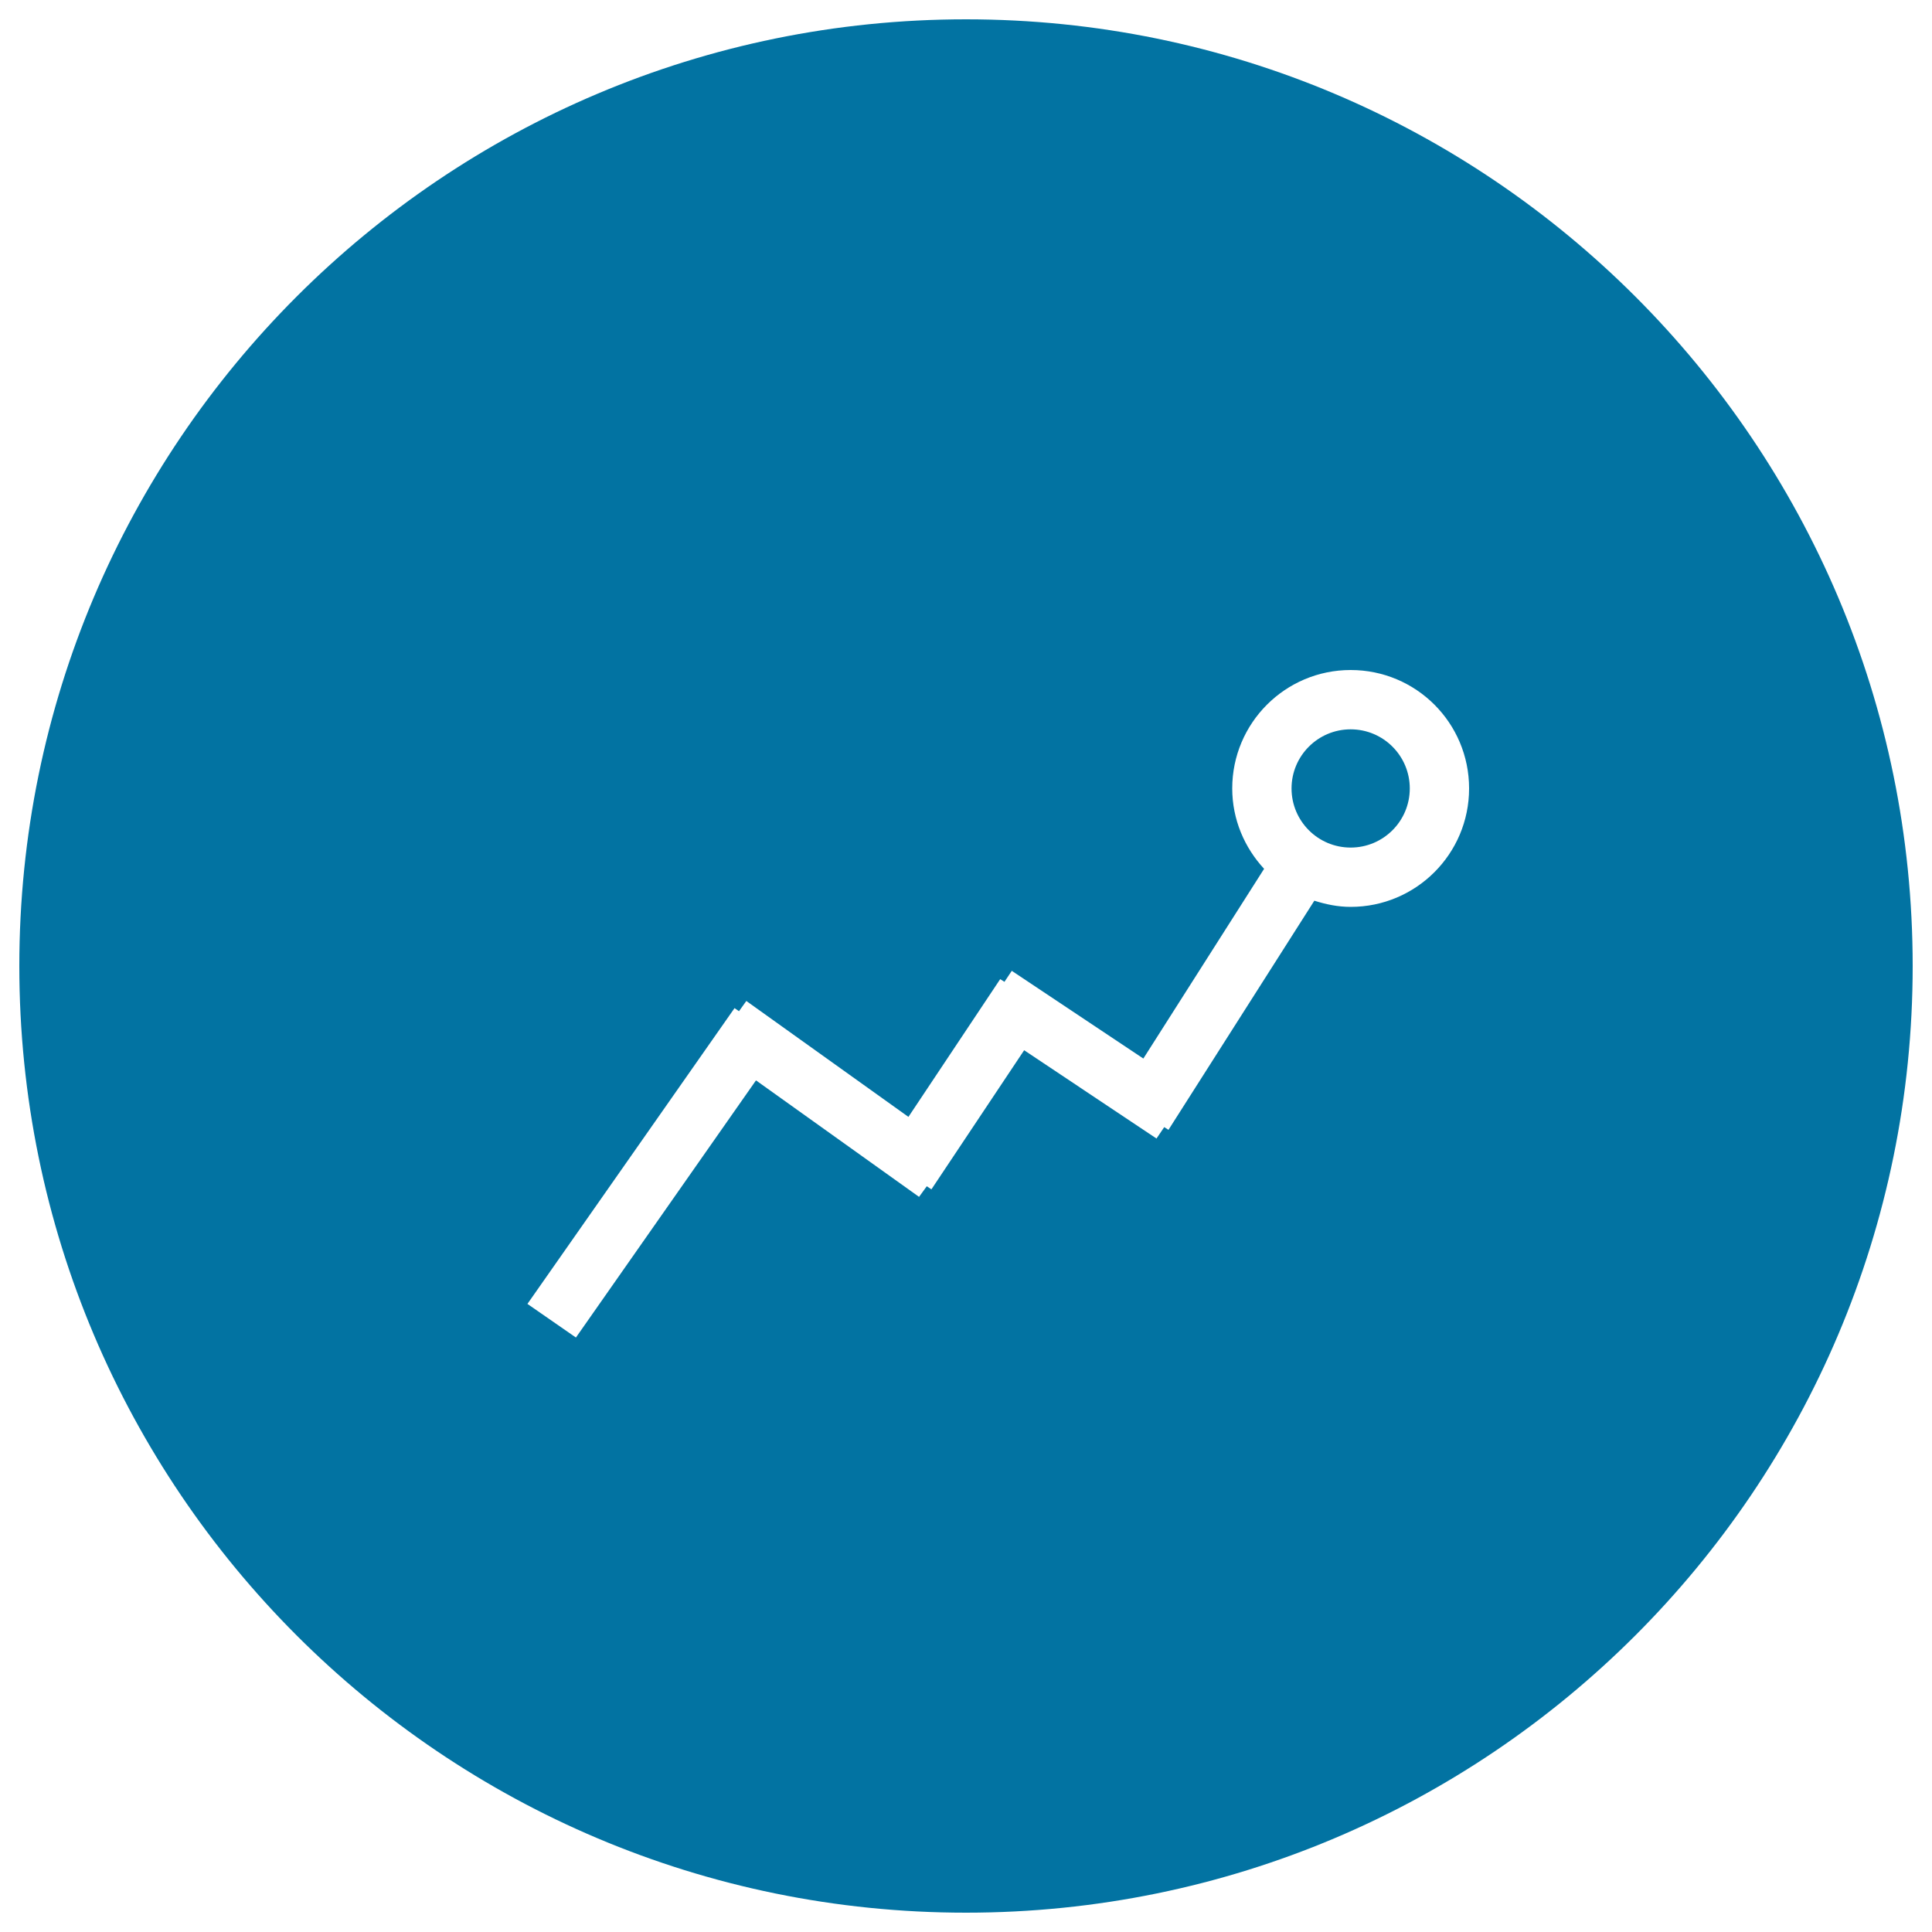 <svg xmlns="http://www.w3.org/2000/svg" viewBox="0 0 1000 1000" style="fill:#0273a2">
<title>Business Graphics Black Circular Button SVG icon</title>
<g><g><g id="circle_copy_4_6_"><g><path d="M699.1,377.5c-16.9,0-30.6,13.7-30.6,30.6s13.7,30.6,30.6,30.6s30.6-13.7,30.6-30.6S716,377.5,699.1,377.5z M500,10C229.4,10,10,229.4,10,500s219.4,490,490,490c270.6,0,490-219.4,490-490S770.6,10,500,10z M699.1,469.4c-6.6,0-12.8-1.3-18.8-3.2l-75.5,118.6l-2.2-1.4l-4,5.9l-68.5-45.7l-48,72l-2.4-1.6l-4,5.5l-84.4-60.3l-93.2,133.1L273,674.9l107.2-153.1l2.3,1.6l3.8-5.3l83.9,60l47.5-71.3l2.2,1.4l3.8-5.7l68.1,45.4l62.5-98.2c-10.1-10.9-16.5-25.5-16.5-41.6c0-33.8,27.4-61.3,61.3-61.3s61.3,27.4,61.3,61.3S732.9,469.4,699.1,469.4z"/></g></g></g></g>
</svg>